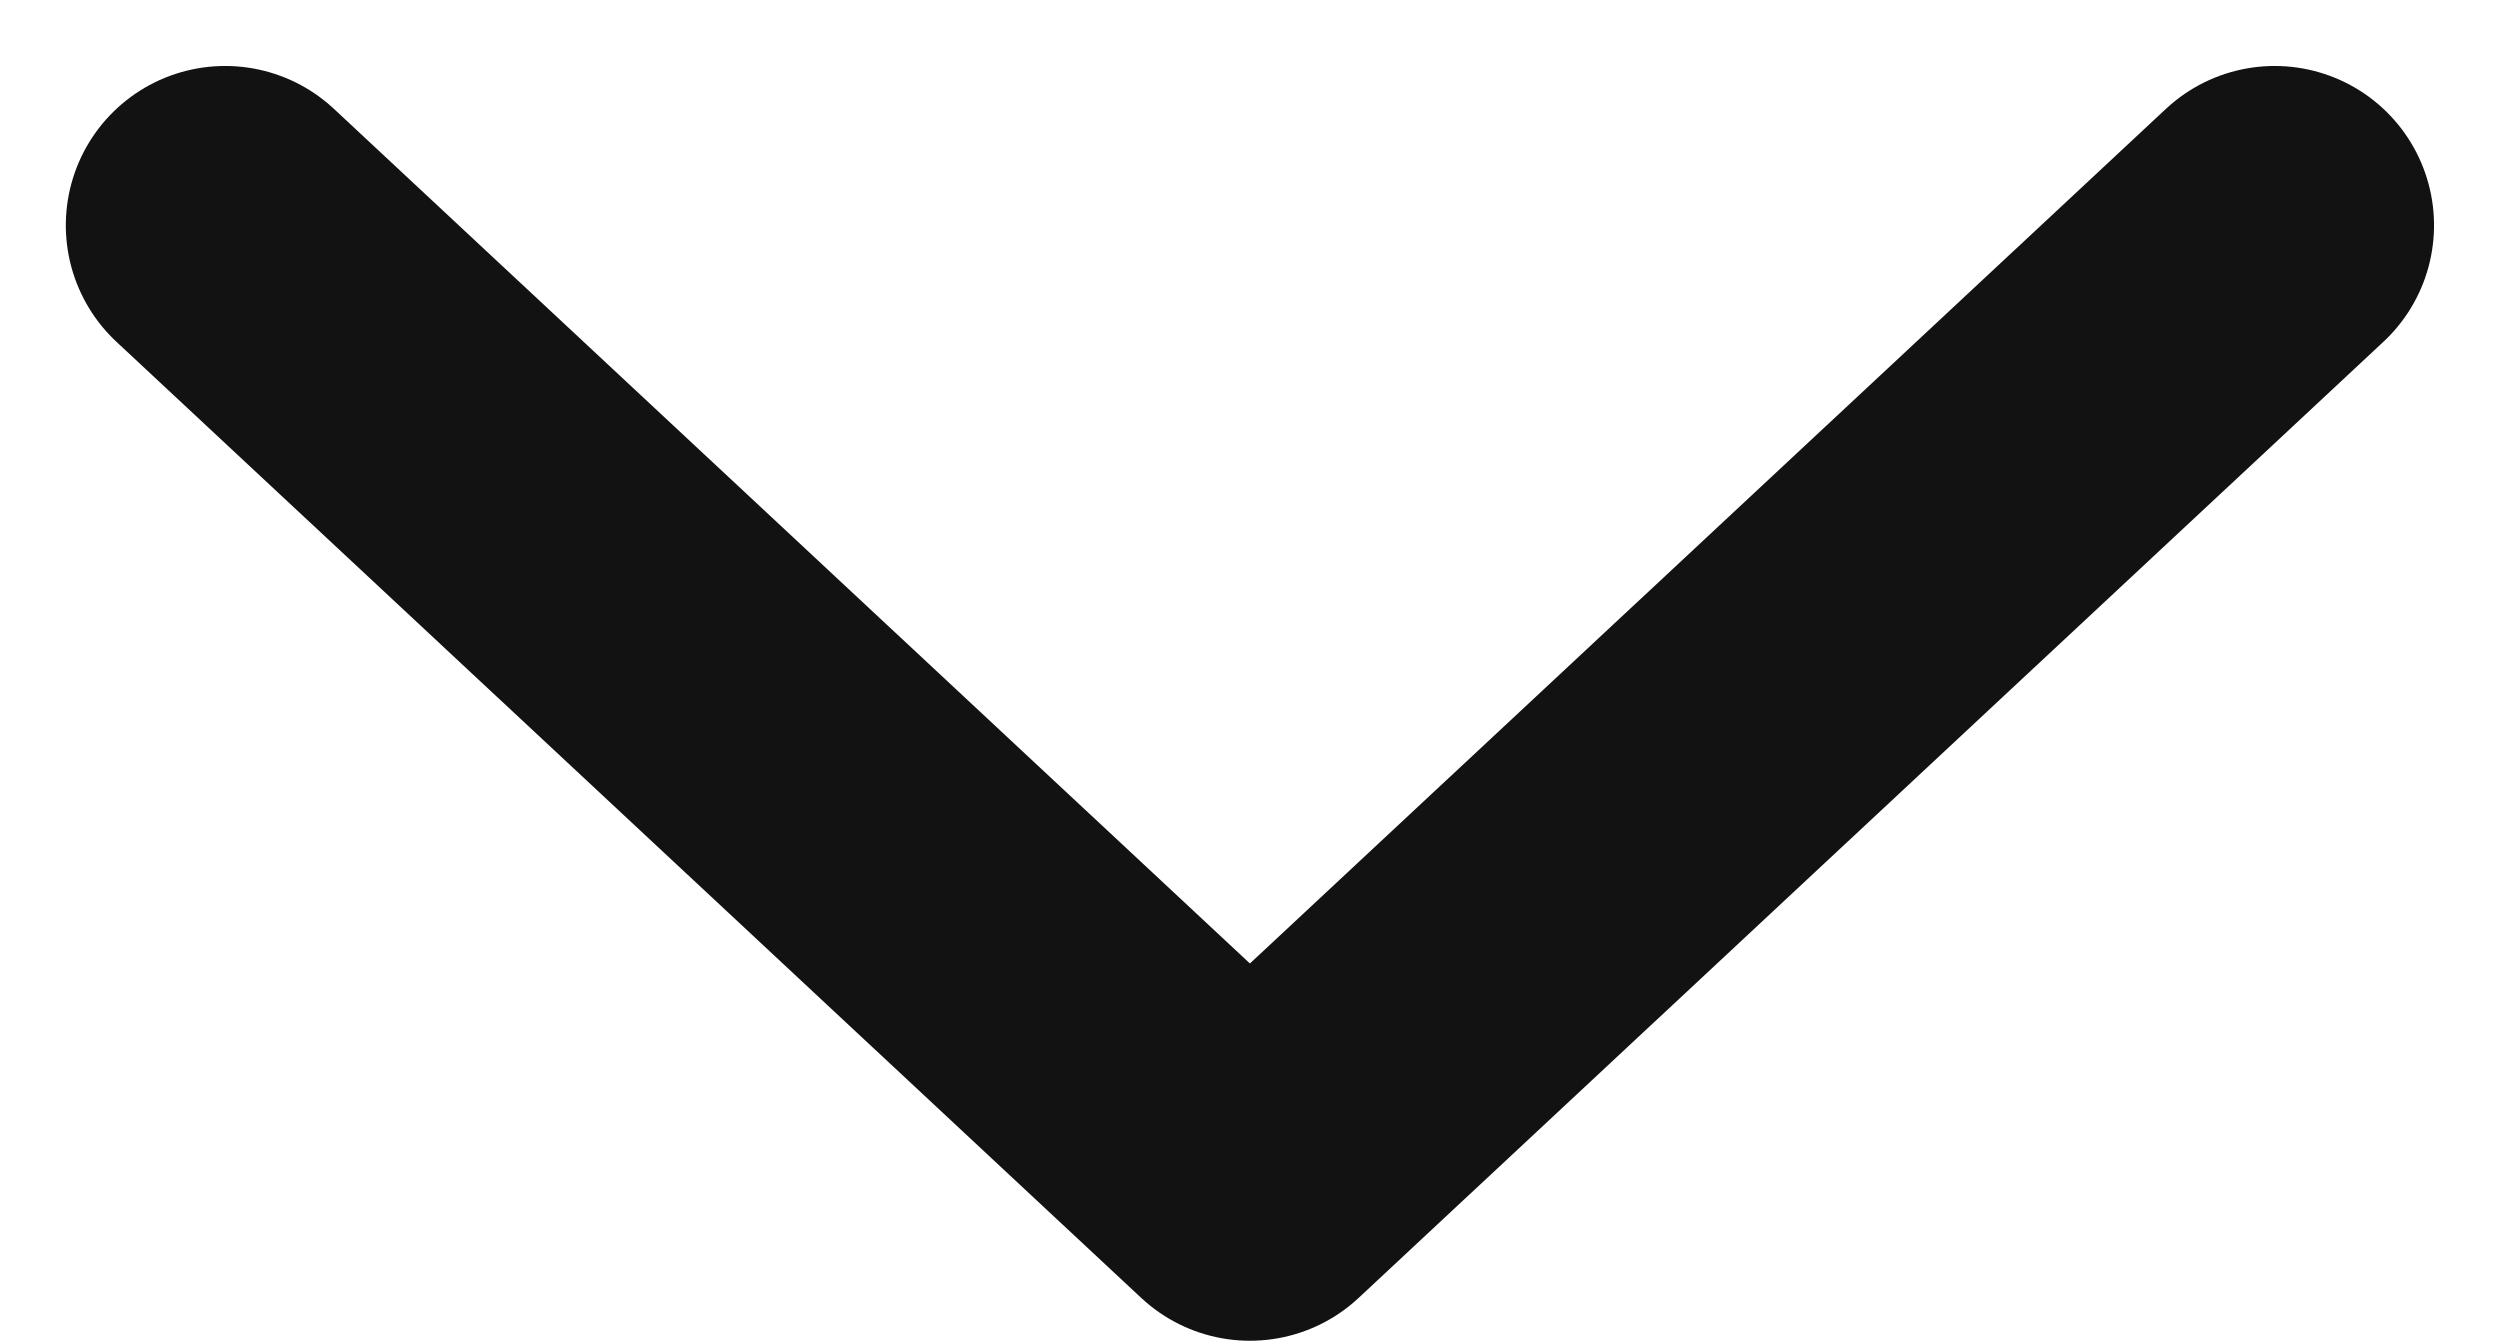 <svg xmlns="http://www.w3.org/2000/svg" width="15.689" height="8.414" viewBox="0 0 15.689 8.414">
  <g id="right_black_arrow" transform="translate(14.275 1.414) rotate(90)">
    <path id="パス_11" data-name="パス 11" d="M166.937,2209.5l6,6.431-6,6.431" transform="translate(-166.937 -2209.5)" fill="none" stroke="#121212" stroke-linecap="round" stroke-linejoin="round" stroke-width="2"/>
  </g>
</svg>
